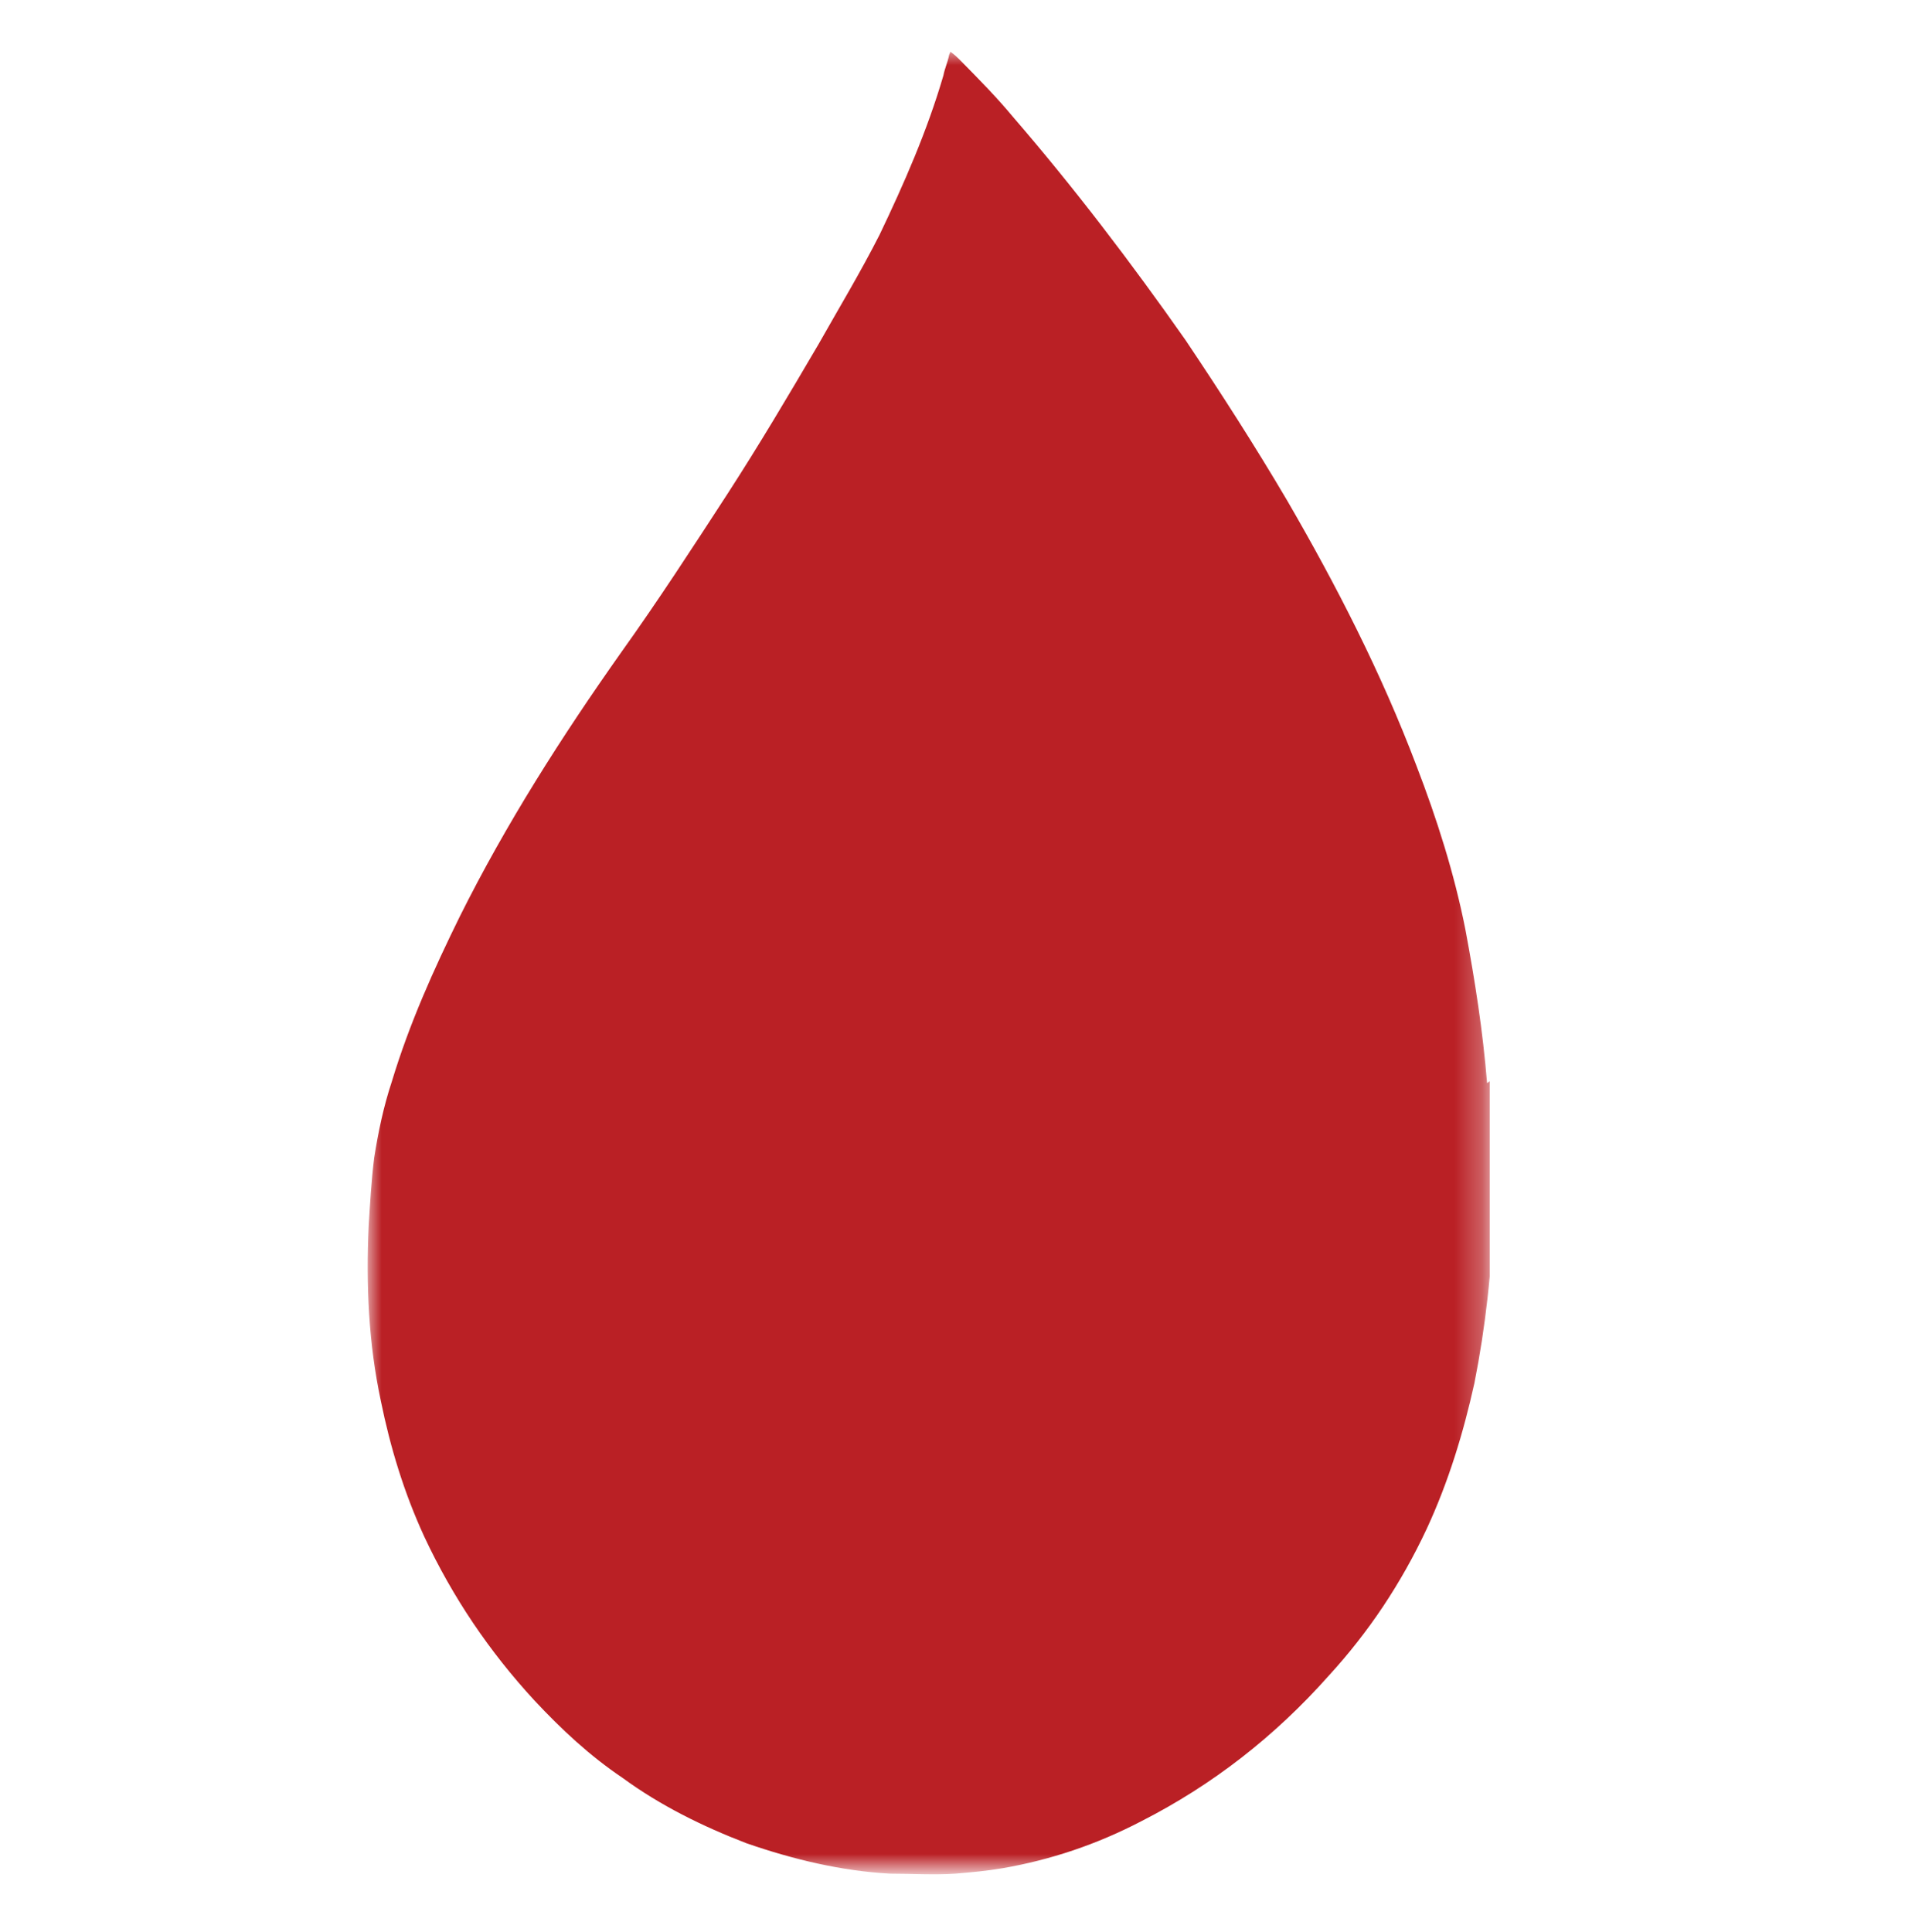 <?xml version="1.0" encoding="utf-8"?>
<!-- Generator: Adobe Illustrator 28.1.0, SVG Export Plug-In . SVG Version: 6.00 Build 0)  -->
<svg version="1.1" id="Warstwa_1" xmlns="http://www.w3.org/2000/svg" xmlns:xlink="http://www.w3.org/1999/xlink" x="0px" y="0px"
	 viewBox="0 0 69.24 70.21" style="enable-background:new 0 0 69.24 70.21;" xml:space="preserve">
<style type="text/css">
	.st0{clip-path:url(#SVGID_00000088837331065957797500000003251699299025648513_);}
	.st1{fill:#FFFFFF;filter:url(#Adobe_OpacityMaskFilter);}
	.st2{mask:url(#mask0_17_776_00000018202920538293829190000000998407464103618213_);}
	.st3{fill:#BA2025;}
</style>
<g>
	<defs>
		<rect id="SVGID_1_" x="13.31" y="1.87" width="40.84" height="66.36"/>
	</defs>
	<clipPath id="SVGID_00000085942001298522526850000011842055468414089642_">
		<use xlink:href="#SVGID_1_"  style="overflow:visible;"/>
	</clipPath>
	<g style="clip-path:url(#SVGID_00000085942001298522526850000011842055468414089642_);">
		<defs>
			<filter id="Adobe_OpacityMaskFilter" filterUnits="userSpaceOnUse" x="13.37" y="1.87" width="40.92" height="66.23">
				<feColorMatrix  type="matrix" values="1 0 0 0 0  0 1 0 0 0  0 0 1 0 0  0 0 0 1 0"/>
			</filter>
		</defs>
		
			<mask maskUnits="userSpaceOnUse" x="13.37" y="1.87" width="40.92" height="66.23" id="mask0_17_776_00000018202920538293829190000000998407464103618213_">
			<path class="st1" d="M54.15,1.87H13.31v66.36h40.84V1.87z"/>
		</mask>
		<g class="st2">
			<path class="st3" d="M54.05,39.36c-0.15-1.86-0.44-3.73-0.79-5.59c-0.4-2.02-1.04-4.03-1.78-5.95c-1.28-3.38-2.91-6.55-4.69-9.62
				c-1.19-2.02-2.42-3.93-3.7-5.84c-1.98-2.82-4.05-5.54-6.27-8.11c-0.59-0.71-1.23-1.36-1.88-2.02c-0.15-0.15-0.25-0.25-0.4-0.35
				c0,0.05-0.05,0.1-0.05,0.15c-0.05,0.25-0.15,0.45-0.2,0.71c-0.59,2.02-1.43,3.93-2.32,5.79c-0.69,1.36-1.48,2.67-2.22,3.98
				c-1.09,1.86-2.17,3.68-3.31,5.44c-1.28,1.97-2.52,3.88-3.85,5.74c-2.17,3.07-4.2,6.25-5.88,9.62c-0.94,1.91-1.83,3.88-2.47,6
				c-0.3,0.91-0.49,1.81-0.64,2.77c-0.1,0.81-0.15,1.66-0.2,2.47c-0.1,2.17,0,4.28,0.44,6.35c0.35,1.71,0.84,3.33,1.58,4.94
				c1.04,2.22,2.37,4.18,4,5.95c0.99,1.06,2.02,2.02,3.21,2.82c1.38,1.01,2.91,1.76,4.49,2.37c1.73,0.6,3.46,1.01,5.23,1.11
				c0.79,0,1.58,0.05,2.37,0c0.59-0.05,1.14-0.1,1.73-0.2c1.73-0.3,3.41-0.86,5.04-1.71c2.57-1.31,4.84-3.07,6.81-5.29
				c1.43-1.56,2.62-3.33,3.56-5.34c0.79-1.71,1.33-3.48,1.73-5.29c0.4-2.02,0.64-4.13,0.69-6.2c0-1.61,0-3.17-0.1-4.79"/>
		</g>
	</g>
</g>
</svg>
